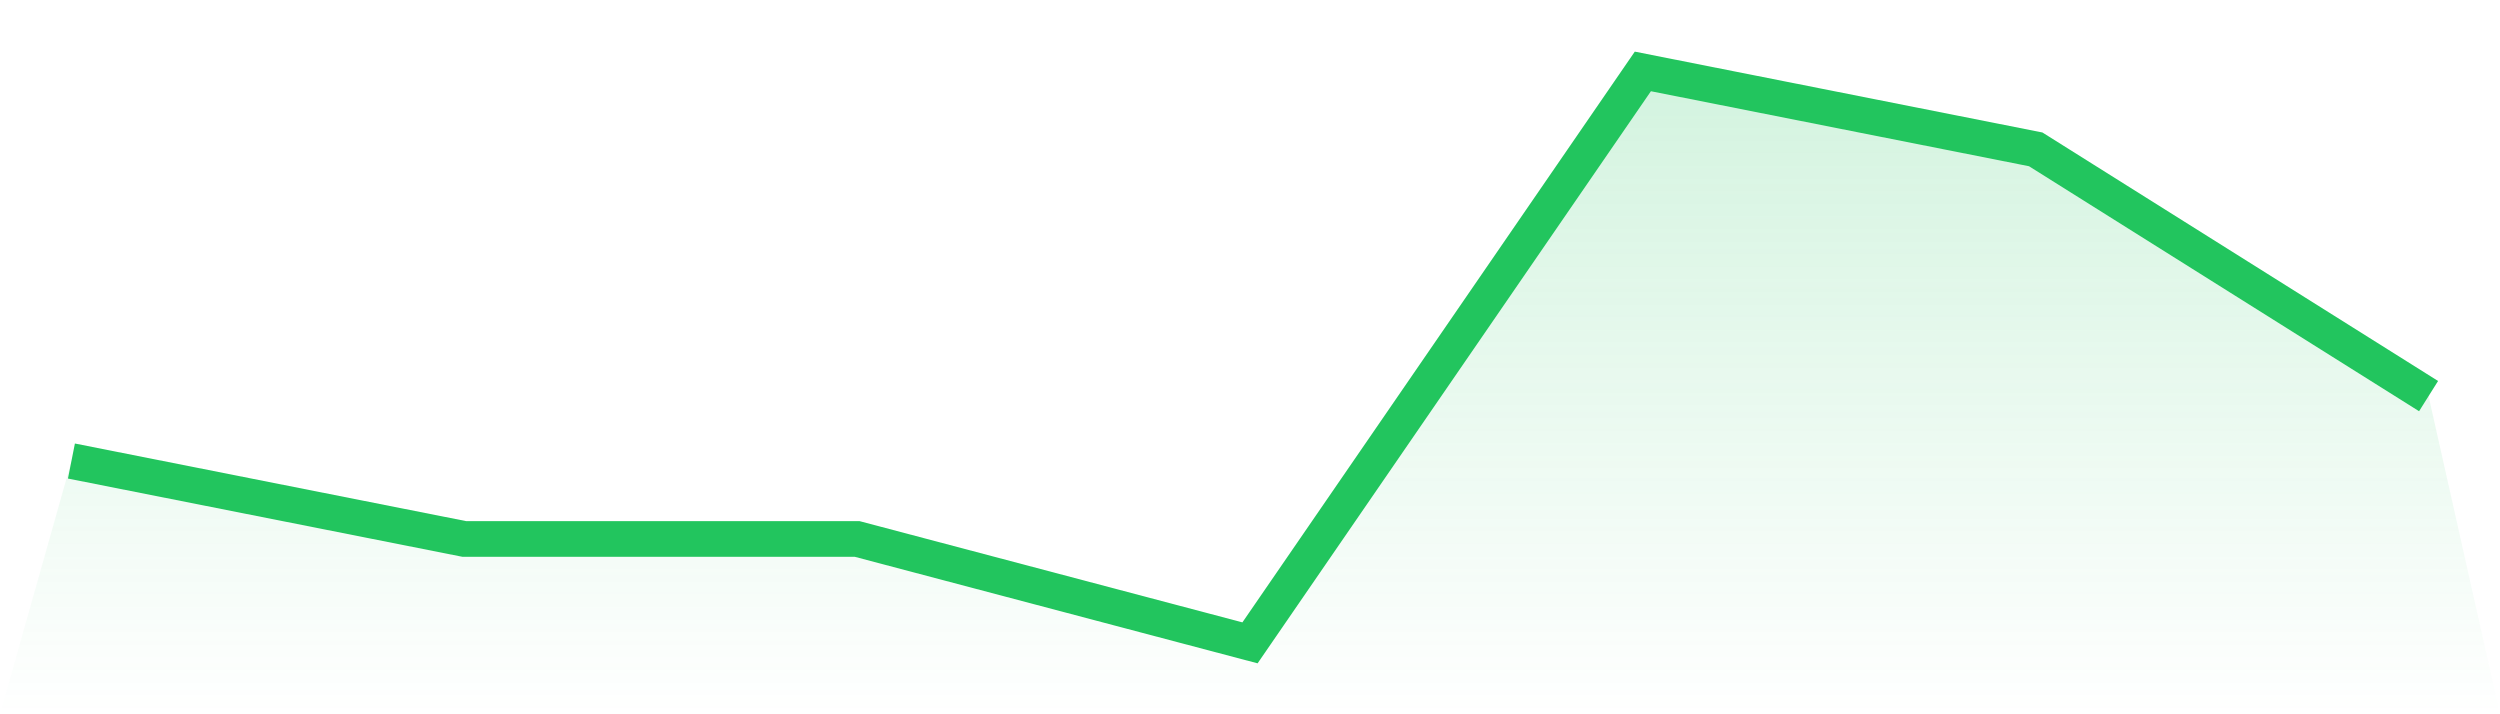 <svg viewBox="0 0 140 40" xmlns="http://www.w3.org/2000/svg">
<defs>
<linearGradient id="gradient" x1="0" x2="0" y1="0" y2="1">
<stop offset="0%" stop-color="#22c55e" stop-opacity="0.2"/>
<stop offset="100%" stop-color="#22c55e" stop-opacity="0"/>
</linearGradient>
</defs>
<path d="M4,25.818 L4,25.818 L26,30.182 L48,30.182 L70,36 L92,4 L114,8.364 L136,22.182 L140,40 L0,40 z" fill="url(#gradient)"/>
<path d="M4,25.818 L4,25.818 L26,30.182 L48,30.182 L70,36 L92,4 L114,8.364 L136,22.182" fill="none" stroke="#22c55e" stroke-width="2"/>
</svg>